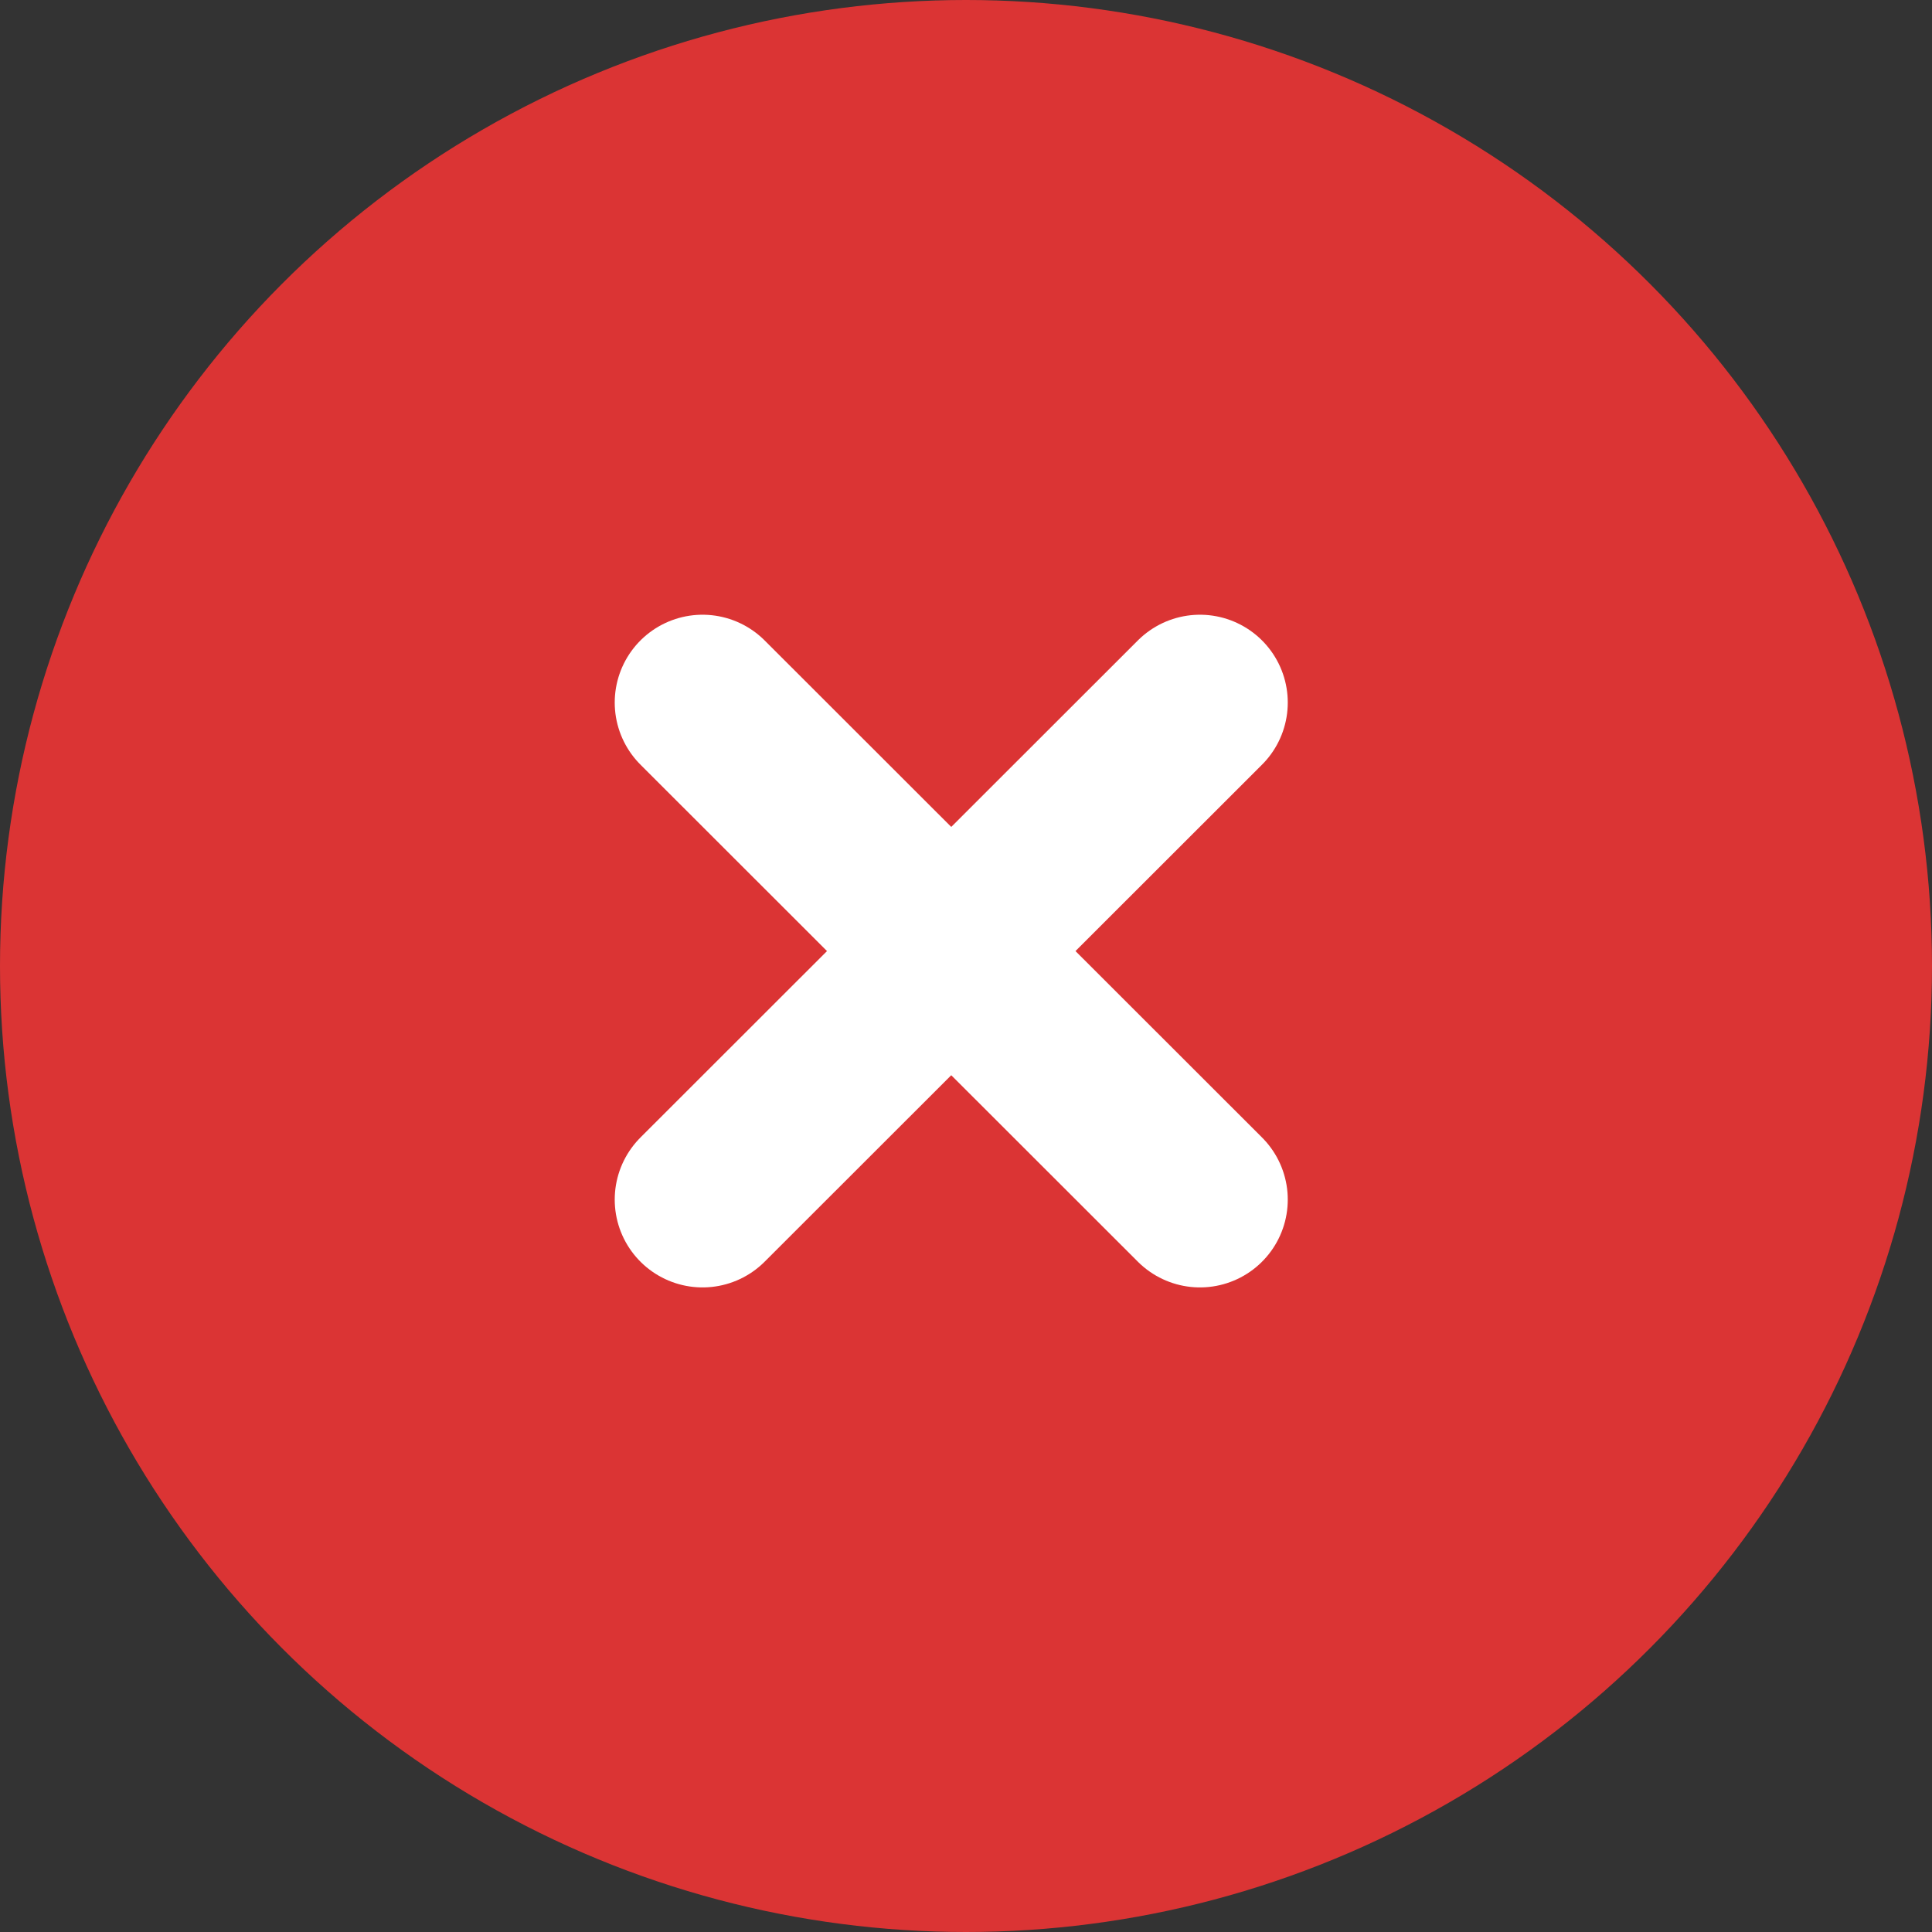 <svg xmlns="http://www.w3.org/2000/svg" width="22" height="22" viewBox="0 0 22 22" fill="none"><rect x="0" y="0" width="22" height="22" fill="#333333" stroke="none"/><circle cx="11" cy="11" r="11" fill="#DB3434"></circle><path d="M8 13.66L13.664 8" stroke="white" stroke-width="2" stroke-linecap="round" stroke-linejoin="round"></path><path d="M13.664 13.66L8 8" stroke="white" stroke-width="2" stroke-linecap="round" stroke-linejoin="round"></path></svg>